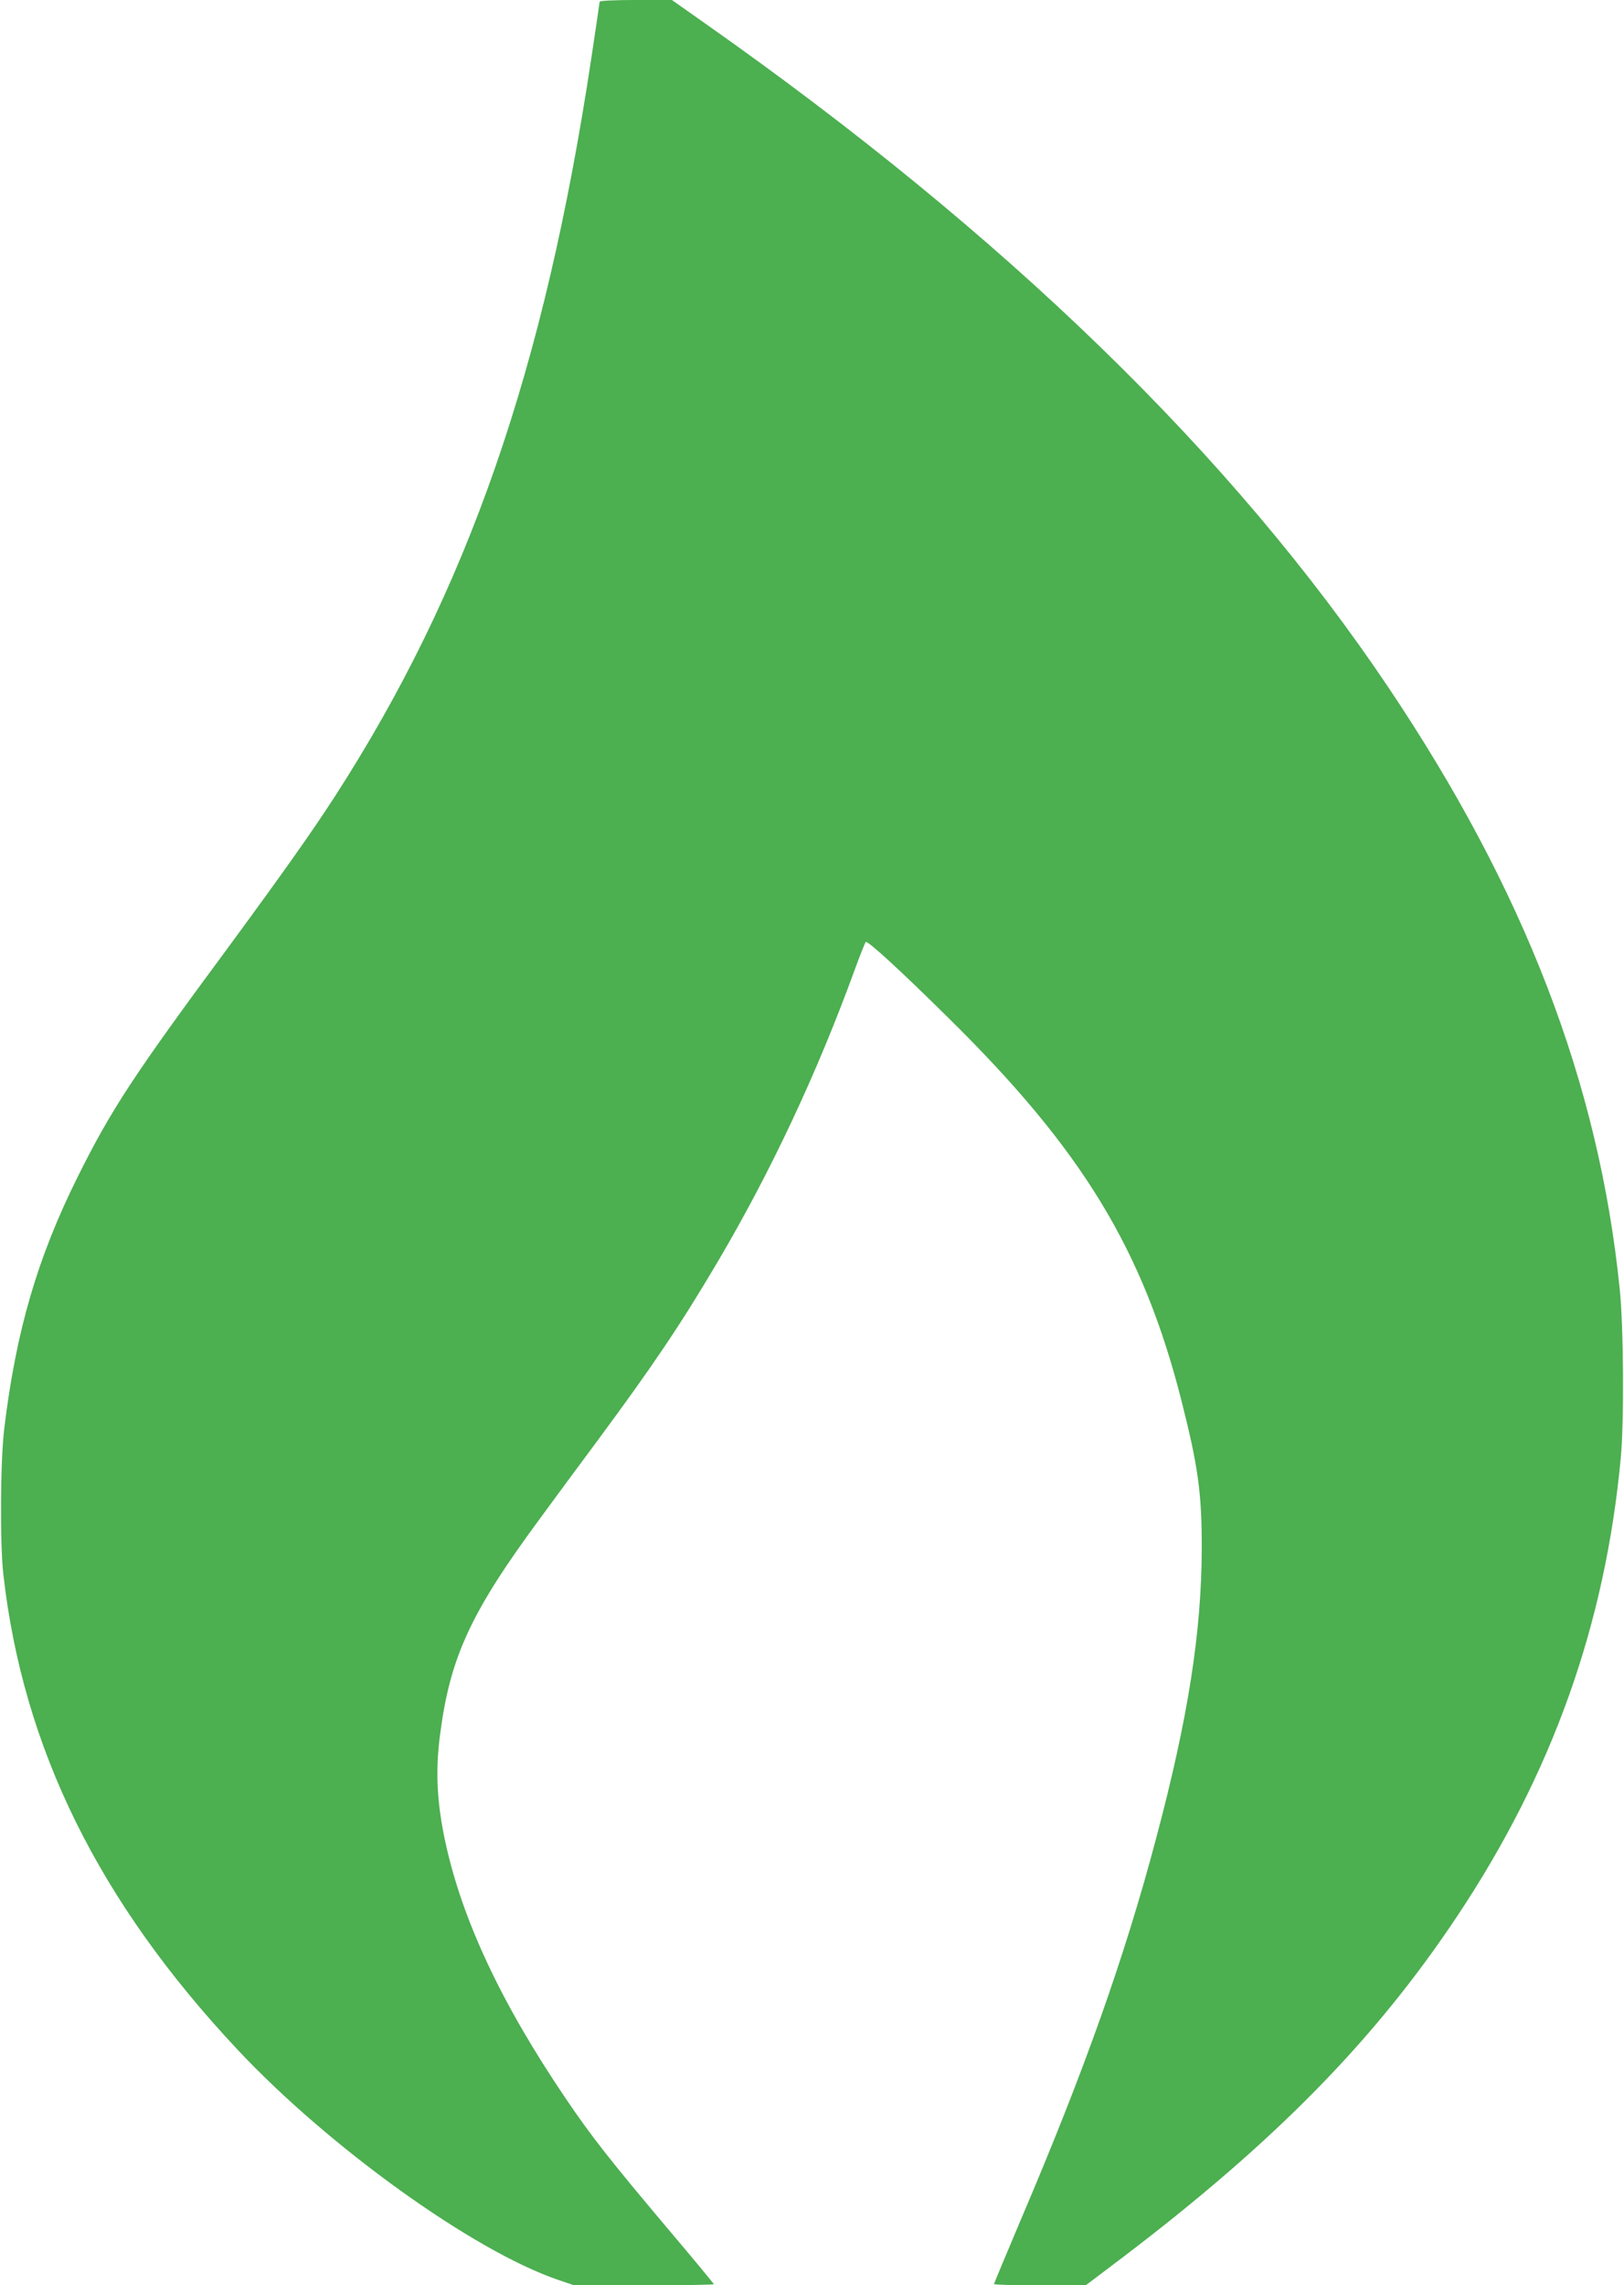 <?xml version="1.0" standalone="no"?>
<!DOCTYPE svg PUBLIC "-//W3C//DTD SVG 20010904//EN"
 "http://www.w3.org/TR/2001/REC-SVG-20010904/DTD/svg10.dtd">
<svg version="1.0" xmlns="http://www.w3.org/2000/svg"
 width="910pt" height="1280pt" viewBox="0 0 910 1280"
 preserveAspectRatio="xMidYMid meet">
<g transform="translate(0,1280) scale(0.1,-0.1)"
fill="#4caf50" stroke="none">
<path d="M3360 12790 c0 -5 -21 -145 -46 -312 -263 -1749 -693 -2985 -1437
-4138 -132 -204 -293 -431 -601 -850 -531 -718 -654 -907 -840 -1280 -226
-454 -346 -864 -412 -1410 -22 -180 -25 -646 -5 -820 110 -972 534 -1831 1312
-2660 512 -546 1321 -1127 1795 -1289 l91 -31 392 0 c215 0 391 3 391 6 0 3
-118 146 -263 317 -318 377 -424 512 -566 722 -361 532 -582 1003 -676 1440
-47 219 -56 398 -29 600 56 433 171 683 560 1210 77 105 223 303 325 440 309
418 464 648 666 990 300 507 562 1065 773 1645 29 80 57 149 61 154 9 10 190
-155 462 -424 752 -740 1092 -1299 1307 -2144 94 -371 114 -517 114 -826 -1
-471 -76 -951 -255 -1624 -177 -668 -401 -1300 -759 -2139 -82 -194 -150 -356
-150 -360 0 -4 116 -7 257 -7 l257 0 201 152 c858 651 1419 1222 1882 1918
531 798 828 1631 915 2565 19 203 16 736 -6 945 -117 1154 -533 2233 -1297
3371 -873 1300 -2145 2535 -3834 3722 l-180 127 -202 0 c-124 0 -203 -4 -203
-10z"/>
</g>
</svg>
